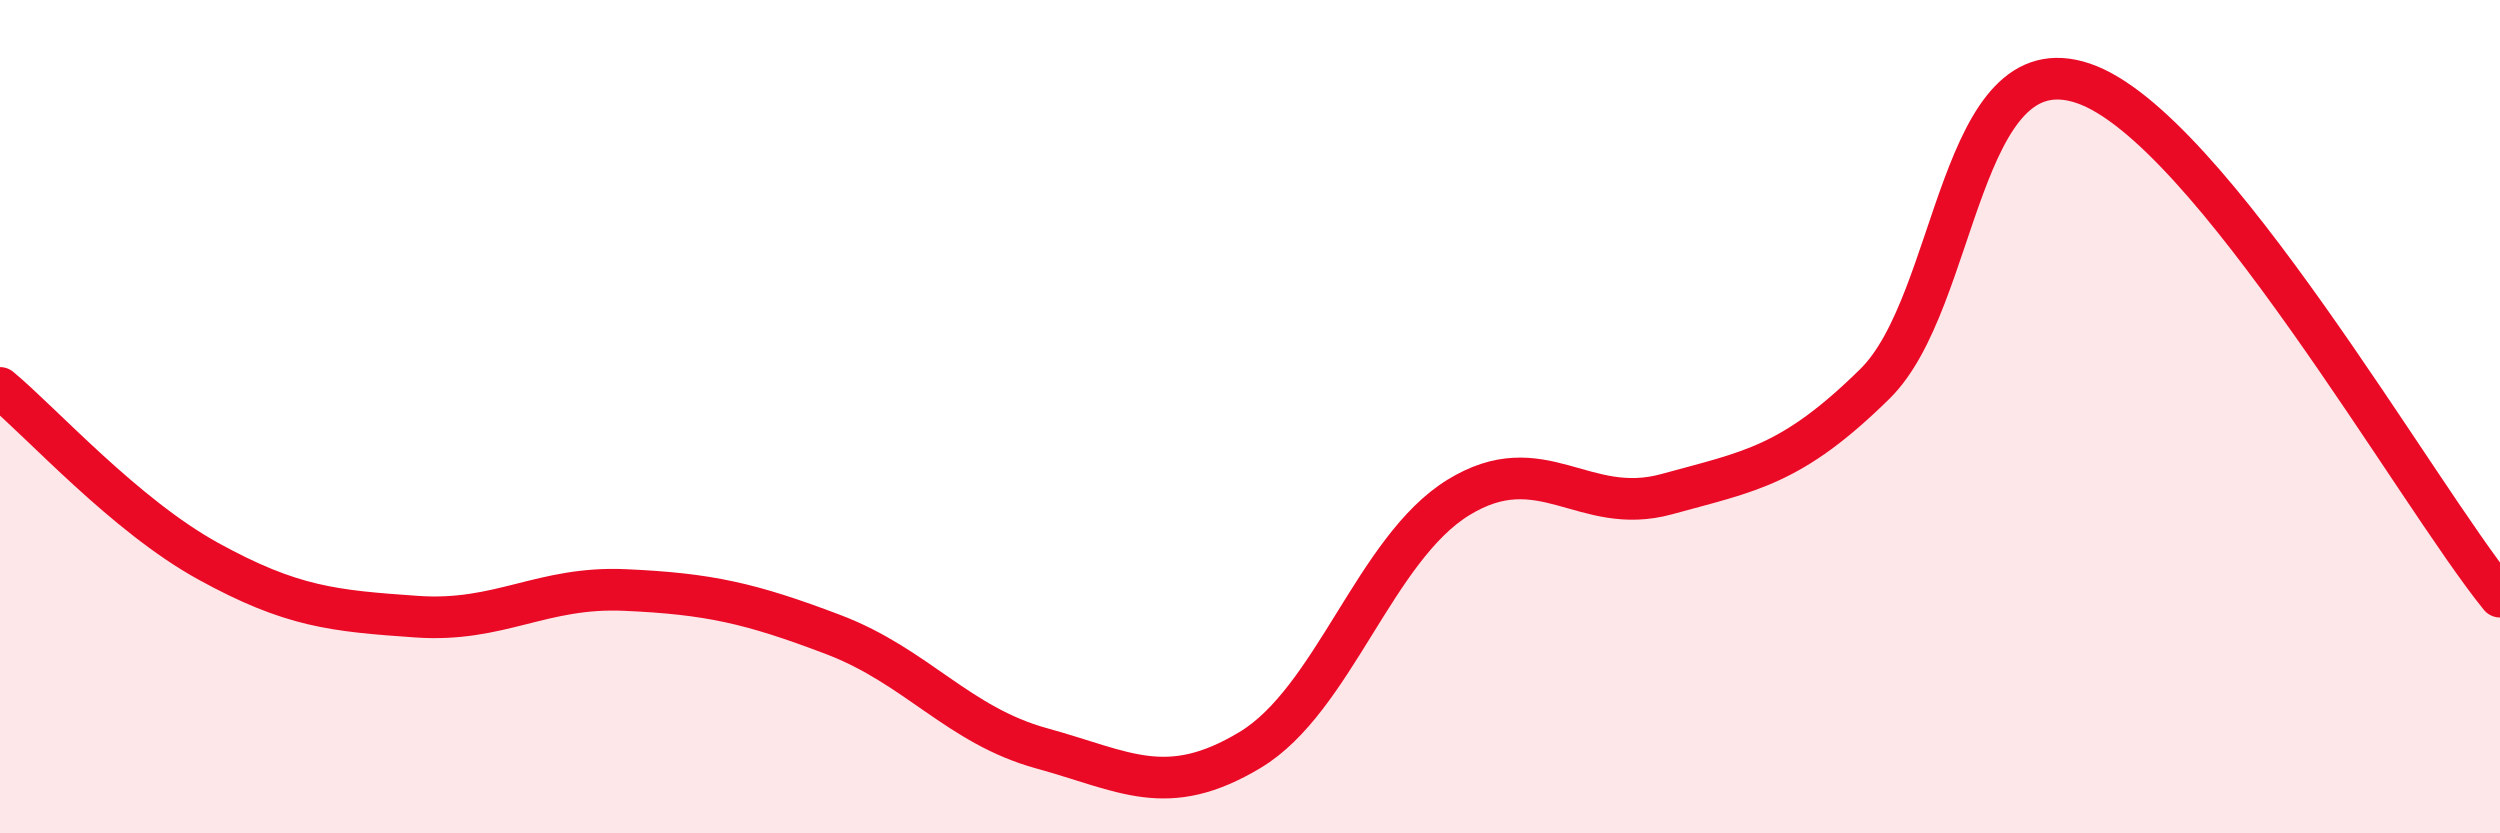 
    <svg width="60" height="20" viewBox="0 0 60 20" xmlns="http://www.w3.org/2000/svg">
      <path
        d="M 0,9.31 C 1,10.14 3,12.37 5,13.47 C 7,14.57 8,14.66 10,14.8 C 12,14.94 13,14.07 15,14.16 C 17,14.25 18,14.47 20,15.23 C 22,15.99 23,17.41 25,17.96 C 27,18.51 28,19.2 30,18 C 32,16.8 33,13.17 35,11.94 C 37,10.71 38,12.41 40,11.86 C 42,11.31 43,11.18 45,9.21 C 47,7.24 47,0.98 50,2 C 53,3.02 58,11.86 60,14.32L60 20L0 20Z"
        fill="#EB0A25"
        opacity="0.1"
        stroke-linecap="round"
        stroke-linejoin="round"
      />
      <path
        d="M 0,9.31 C 1,10.14 3,12.37 5,13.47 C 7,14.57 8,14.66 10,14.8 C 12,14.94 13,14.07 15,14.16 C 17,14.25 18,14.47 20,15.23 C 22,15.99 23,17.41 25,17.96 C 27,18.51 28,19.2 30,18 C 32,16.8 33,13.17 35,11.94 C 37,10.71 38,12.41 40,11.86 C 42,11.31 43,11.18 45,9.21 C 47,7.24 47,0.98 50,2 C 53,3.02 58,11.86 60,14.32"
        stroke="#EB0A25"
        stroke-width="1"
        fill="none"
        stroke-linecap="round"
        stroke-linejoin="round"
      />
    </svg>
  